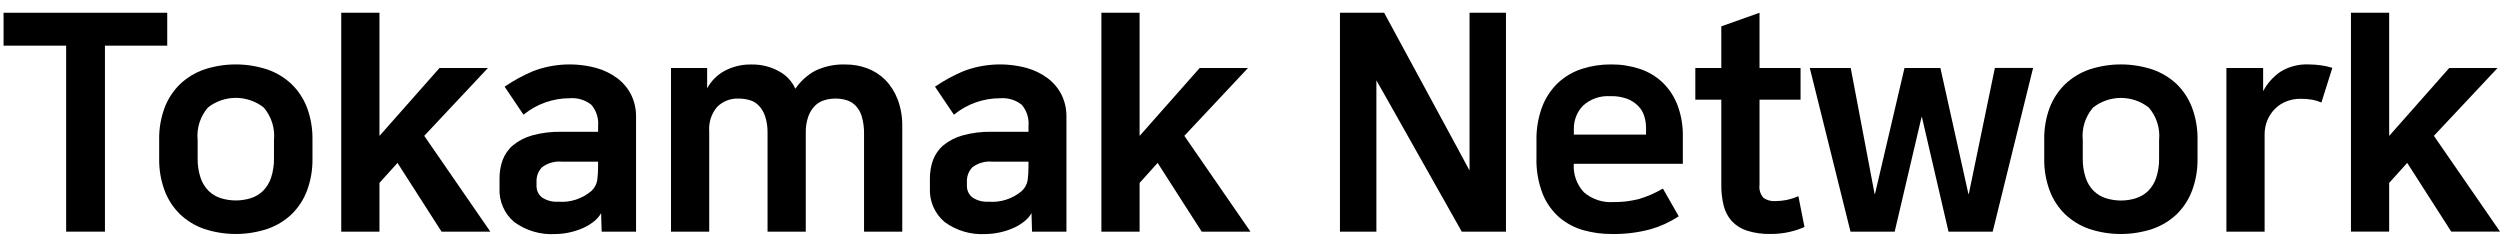 <svg xmlns="http://www.w3.org/2000/svg" width="157" height="15" viewBox="0 0 157 15" fill="none">
  <path d="M10.502 0.801H0.224V2.867H4.154V14.547H6.59V2.867H10.502V0.801Z" fill="black"/>
  <path d="M18.306 5.279C17.87 4.87 17.352 4.557 16.786 4.363C15.5 3.94 14.112 3.94 12.826 4.363C12.262 4.558 11.747 4.87 11.313 5.278C10.885 5.693 10.554 6.197 10.342 6.753C10.101 7.397 9.984 8.081 9.996 8.768V9.973C9.986 10.656 10.103 11.336 10.342 11.977C10.552 12.537 10.884 13.045 11.313 13.462C11.747 13.87 12.263 14.182 12.826 14.377C14.112 14.8 15.5 14.8 16.786 14.377C17.352 14.184 17.87 13.872 18.306 13.462C18.735 13.045 19.067 12.537 19.278 11.977C19.517 11.336 19.634 10.656 19.623 9.973V8.768C19.635 8.081 19.518 7.397 19.278 6.753C19.065 6.197 18.734 5.694 18.306 5.279ZM15.762 12.442C15.141 12.637 14.475 12.637 13.854 12.442C13.571 12.35 13.312 12.194 13.098 11.986C12.869 11.754 12.697 11.473 12.595 11.164C12.465 10.767 12.403 10.351 12.412 9.933V8.802C12.375 8.433 12.413 8.061 12.524 7.708C12.636 7.355 12.818 7.029 13.06 6.749C13.559 6.358 14.175 6.146 14.809 6.146C15.443 6.146 16.058 6.358 16.558 6.749C16.799 7.029 16.981 7.356 17.093 7.708C17.204 8.061 17.243 8.433 17.206 8.802V9.933C17.214 10.351 17.152 10.767 17.022 11.164C16.919 11.473 16.748 11.754 16.52 11.986C16.305 12.194 16.046 12.35 15.762 12.442Z" fill="black"/>
  <path d="M30.642 4.269H27.602L23.83 8.536V0.801H21.43V14.547H23.83V11.487L24.962 10.23L27.72 14.533L27.73 14.547H30.792L26.642 8.53L30.642 4.269Z" fill="black"/>
  <path d="M38.77 4.915C38.374 4.621 37.928 4.403 37.453 4.27C36.142 3.915 34.752 3.984 33.482 4.466C32.863 4.726 32.271 5.048 31.716 5.426L31.69 5.444L32.876 7.204L32.902 7.183C33.716 6.526 34.73 6.169 35.775 6.17C36.264 6.128 36.75 6.274 37.135 6.578C37.292 6.762 37.411 6.975 37.484 7.205C37.557 7.435 37.583 7.678 37.561 7.918V8.276H35.257C34.641 8.263 34.026 8.338 33.431 8.5C32.99 8.62 32.579 8.83 32.224 9.118C31.928 9.366 31.701 9.687 31.566 10.049C31.432 10.424 31.365 10.82 31.37 11.218V11.811C31.349 12.213 31.422 12.614 31.581 12.983C31.74 13.352 31.983 13.68 32.289 13.94C33.034 14.486 33.946 14.754 34.868 14.698C35.157 14.696 35.445 14.665 35.727 14.605C36.022 14.543 36.309 14.453 36.586 14.334C36.852 14.22 37.101 14.068 37.326 13.884C37.497 13.746 37.641 13.576 37.75 13.385L37.784 14.55H39.944V7.343C39.953 6.86 39.847 6.382 39.635 5.948C39.429 5.543 39.133 5.189 38.77 4.915ZM37.56 10.154V10.4C37.564 10.711 37.546 11.023 37.505 11.331C37.458 11.584 37.331 11.815 37.143 11.99C36.856 12.235 36.524 12.421 36.165 12.537C35.806 12.654 35.428 12.698 35.052 12.667C34.692 12.692 34.334 12.597 34.034 12.396C33.921 12.306 33.832 12.191 33.773 12.06C33.714 11.929 33.687 11.786 33.694 11.642V11.419C33.686 11.25 33.713 11.08 33.773 10.921C33.834 10.763 33.927 10.618 34.046 10.497C34.41 10.229 34.862 10.106 35.312 10.154H37.56Z" fill="black"/>
  <path d="M55.597 5.02C55.276 4.699 54.889 4.45 54.464 4.29C54.03 4.129 53.571 4.047 53.109 4.05C52.448 4.024 51.791 4.159 51.194 4.443C50.695 4.717 50.267 5.104 49.946 5.573C49.737 5.105 49.378 4.721 48.926 4.48C48.402 4.189 47.812 4.041 47.214 4.05C46.611 4.034 46.014 4.176 45.482 4.462C45.03 4.715 44.658 5.09 44.409 5.545V4.272H42.139V14.55H44.539V8.253C44.517 7.973 44.551 7.692 44.638 7.425C44.726 7.158 44.865 6.912 45.049 6.699C45.224 6.529 45.433 6.395 45.662 6.308C45.891 6.22 46.135 6.18 46.38 6.19C46.621 6.188 46.862 6.222 47.094 6.291C47.311 6.357 47.507 6.479 47.664 6.643C47.841 6.837 47.975 7.067 48.055 7.318C48.162 7.662 48.212 8.022 48.202 8.383V14.55H50.602V8.346C50.593 7.99 50.648 7.636 50.766 7.3C50.857 7.051 51 6.824 51.186 6.635C51.351 6.474 51.554 6.356 51.775 6.291C52.219 6.16 52.69 6.156 53.135 6.281C53.353 6.343 53.553 6.458 53.715 6.616C53.901 6.809 54.038 7.042 54.115 7.299C54.222 7.662 54.271 8.04 54.262 8.419V14.55H56.662V7.937C56.673 7.358 56.575 6.781 56.372 6.239C56.199 5.784 55.936 5.369 55.597 5.02Z" fill="black"/>
  <path d="M65.798 4.915C65.403 4.621 64.956 4.403 64.482 4.27C63.171 3.915 61.781 3.984 60.511 4.466C59.892 4.726 59.3 5.048 58.745 5.426L58.718 5.444L59.905 7.204L59.931 7.183C60.744 6.526 61.759 6.169 62.804 6.17C63.293 6.128 63.779 6.274 64.164 6.578C64.321 6.762 64.44 6.975 64.513 7.205C64.586 7.435 64.612 7.678 64.59 7.918V8.276H62.286C61.669 8.263 61.055 8.338 60.46 8.5C60.019 8.62 59.608 8.83 59.252 9.118C58.956 9.366 58.73 9.687 58.594 10.049C58.46 10.424 58.394 10.82 58.398 11.218V11.811C58.377 12.213 58.45 12.614 58.609 12.983C58.769 13.352 59.011 13.68 59.318 13.94C60.062 14.486 60.974 14.754 61.896 14.698C62.185 14.695 62.472 14.663 62.754 14.602C63.049 14.541 63.337 14.45 63.614 14.331C63.88 14.217 64.129 14.066 64.354 13.882C64.525 13.743 64.669 13.574 64.778 13.383L64.812 14.547H66.972V7.341C66.981 6.858 66.875 6.38 66.662 5.946C66.457 5.541 66.161 5.189 65.798 4.915ZM64.589 10.154V10.4C64.593 10.711 64.575 11.023 64.534 11.331C64.487 11.584 64.36 11.815 64.172 11.99C63.885 12.235 63.553 12.421 63.194 12.537C62.835 12.654 62.457 12.698 62.081 12.667C61.721 12.692 61.362 12.597 61.062 12.396C60.95 12.306 60.861 12.191 60.802 12.06C60.743 11.929 60.716 11.786 60.722 11.642V11.419C60.715 11.25 60.742 11.08 60.802 10.921C60.863 10.763 60.955 10.618 61.074 10.497C61.439 10.229 61.89 10.106 62.34 10.154H64.589Z" fill="black"/>
  <path d="M78.375 4.269H75.34L71.567 8.536V0.801H69.167V14.547H71.567V11.487L72.699 10.23L75.458 14.533L75.467 14.547H78.53L74.376 8.53L78.375 4.269Z" fill="black"/>
  <path d="M91.493 9.235L86.933 0.817L86.924 0.801H84.149V14.547H86.437V5.046C86.437 5.046 87.039 6.117 87.211 6.411L91.79 14.531L91.799 14.547H94.575V0.801H92.287V10.709C92.287 10.709 91.63 9.482 91.493 9.235Z" fill="black"/>
  <path d="M104.408 5.177C104 4.792 103.512 4.501 102.978 4.326C102.398 4.136 101.79 4.041 101.179 4.046C100.555 4.041 99.934 4.135 99.339 4.326C98.787 4.505 98.28 4.801 97.854 5.195C97.414 5.613 97.072 6.124 96.854 6.69C96.597 7.378 96.474 8.108 96.49 8.842V9.899C96.466 10.686 96.603 11.469 96.89 12.202C97.124 12.771 97.489 13.277 97.956 13.678C98.396 14.043 98.908 14.311 99.46 14.462C100.024 14.618 100.607 14.696 101.193 14.695C102.021 14.712 102.848 14.612 103.649 14.398C104.27 14.222 104.86 13.952 105.4 13.598L105.425 13.582L104.43 11.842L104.402 11.857C103.939 12.13 103.444 12.345 102.927 12.497C102.403 12.632 101.864 12.697 101.322 12.69C100.649 12.736 99.985 12.516 99.472 12.078C99.249 11.839 99.077 11.557 98.967 11.249C98.857 10.941 98.811 10.614 98.832 10.288H105.682V8.57C105.695 7.898 105.581 7.231 105.346 6.602C105.141 6.064 104.821 5.578 104.408 5.177ZM101.142 6.038C101.491 6.028 101.839 6.083 102.169 6.198C102.428 6.295 102.664 6.445 102.862 6.637C103.041 6.815 103.175 7.033 103.253 7.273C103.333 7.521 103.373 7.781 103.372 8.042V8.454H98.838V8.097C98.833 7.827 98.881 7.56 98.98 7.309C99.078 7.058 99.225 6.83 99.413 6.636C99.645 6.424 99.918 6.262 100.216 6.16C100.513 6.058 100.828 6.018 101.142 6.042V6.038Z" fill="black"/>
  <path d="M112.902 12.336C112.661 12.437 112.412 12.514 112.157 12.566C111.929 12.608 111.699 12.63 111.467 12.63C111.214 12.644 110.964 12.574 110.754 12.432C110.653 12.322 110.578 12.19 110.534 12.047C110.489 11.904 110.477 11.753 110.498 11.605V6.261H113.075V4.269H110.498V0.801L108.098 1.655V4.269H106.466V6.261H108.098V11.621C108.093 12.058 108.143 12.493 108.247 12.918C108.336 13.277 108.51 13.609 108.755 13.886C109.019 14.165 109.349 14.372 109.715 14.487C110.192 14.636 110.691 14.705 111.19 14.693C111.608 14.697 112.025 14.65 112.431 14.553C112.728 14.483 113.019 14.387 113.298 14.264L113.321 14.253L112.938 12.318L112.902 12.336Z" fill="black"/>
  <path d="M123.64 12.185H123.617L121.862 4.294L121.856 4.269H119.602L117.749 12.185H117.726L116.23 4.294L116.225 4.269H113.655L116.205 14.523L116.21 14.547H118.986L120.673 7.354H120.697L122.366 14.547H125.141L127.668 4.307L127.678 4.268H125.278L123.64 12.185Z" fill="black"/>
  <path d="M136.693 5.279C136.256 4.87 135.738 4.558 135.173 4.363C133.886 3.94 132.498 3.94 131.212 4.363C130.649 4.558 130.133 4.87 129.699 5.278C129.27 5.693 128.936 6.197 128.722 6.754C128.483 7.398 128.366 8.082 128.378 8.769V9.973C128.367 10.657 128.484 11.337 128.722 11.977C128.933 12.538 129.265 13.045 129.694 13.463C130.129 13.871 130.644 14.183 131.207 14.378C132.494 14.801 133.881 14.801 135.168 14.378C135.734 14.184 136.252 13.872 136.688 13.463C137.117 13.045 137.448 12.538 137.659 11.977C137.898 11.337 138.015 10.657 138.005 9.973V8.769C138.016 8.082 137.899 7.398 137.659 6.754C137.448 6.198 137.118 5.695 136.693 5.279ZM134.149 12.446C133.528 12.642 132.862 12.642 132.241 12.446C131.957 12.354 131.698 12.198 131.483 11.99C131.255 11.758 131.084 11.477 130.982 11.168C130.851 10.771 130.788 10.355 130.798 9.937V8.806C130.761 8.437 130.799 8.065 130.91 7.712C131.022 7.359 131.204 7.033 131.446 6.753C131.945 6.362 132.56 6.15 133.194 6.15C133.828 6.15 134.444 6.362 134.943 6.753C135.185 7.033 135.367 7.359 135.479 7.712C135.59 8.065 135.629 8.437 135.591 8.806V9.937C135.6 10.354 135.538 10.771 135.408 11.168C135.305 11.477 135.133 11.758 134.906 11.99C134.691 12.196 134.432 12.351 134.149 12.442V12.446Z" fill="black"/>
  <path d="M145.768 4.103C145.509 4.066 145.247 4.047 144.985 4.046C144.355 4.019 143.731 4.182 143.196 4.516C142.747 4.827 142.379 5.243 142.125 5.727V4.269H139.818V14.547H142.218V8.454C142.214 8.143 142.273 7.835 142.392 7.548C142.502 7.282 142.664 7.04 142.867 6.835C143.07 6.633 143.312 6.474 143.579 6.37C143.862 6.258 144.163 6.202 144.466 6.205C144.713 6.201 144.959 6.22 145.202 6.26C145.391 6.295 145.575 6.35 145.752 6.425L145.784 6.439L146.471 4.263L146.442 4.252C146.222 4.183 145.996 4.133 145.768 4.103Z" fill="black"/>
  <path d="M152.848 8.53L156.848 4.269H153.813L150.04 8.536V0.8H147.64V14.546H150.04V11.486L151.172 10.229L153.93 14.532L153.94 14.546H157.002L152.848 8.53Z" fill="black"/>
</svg>